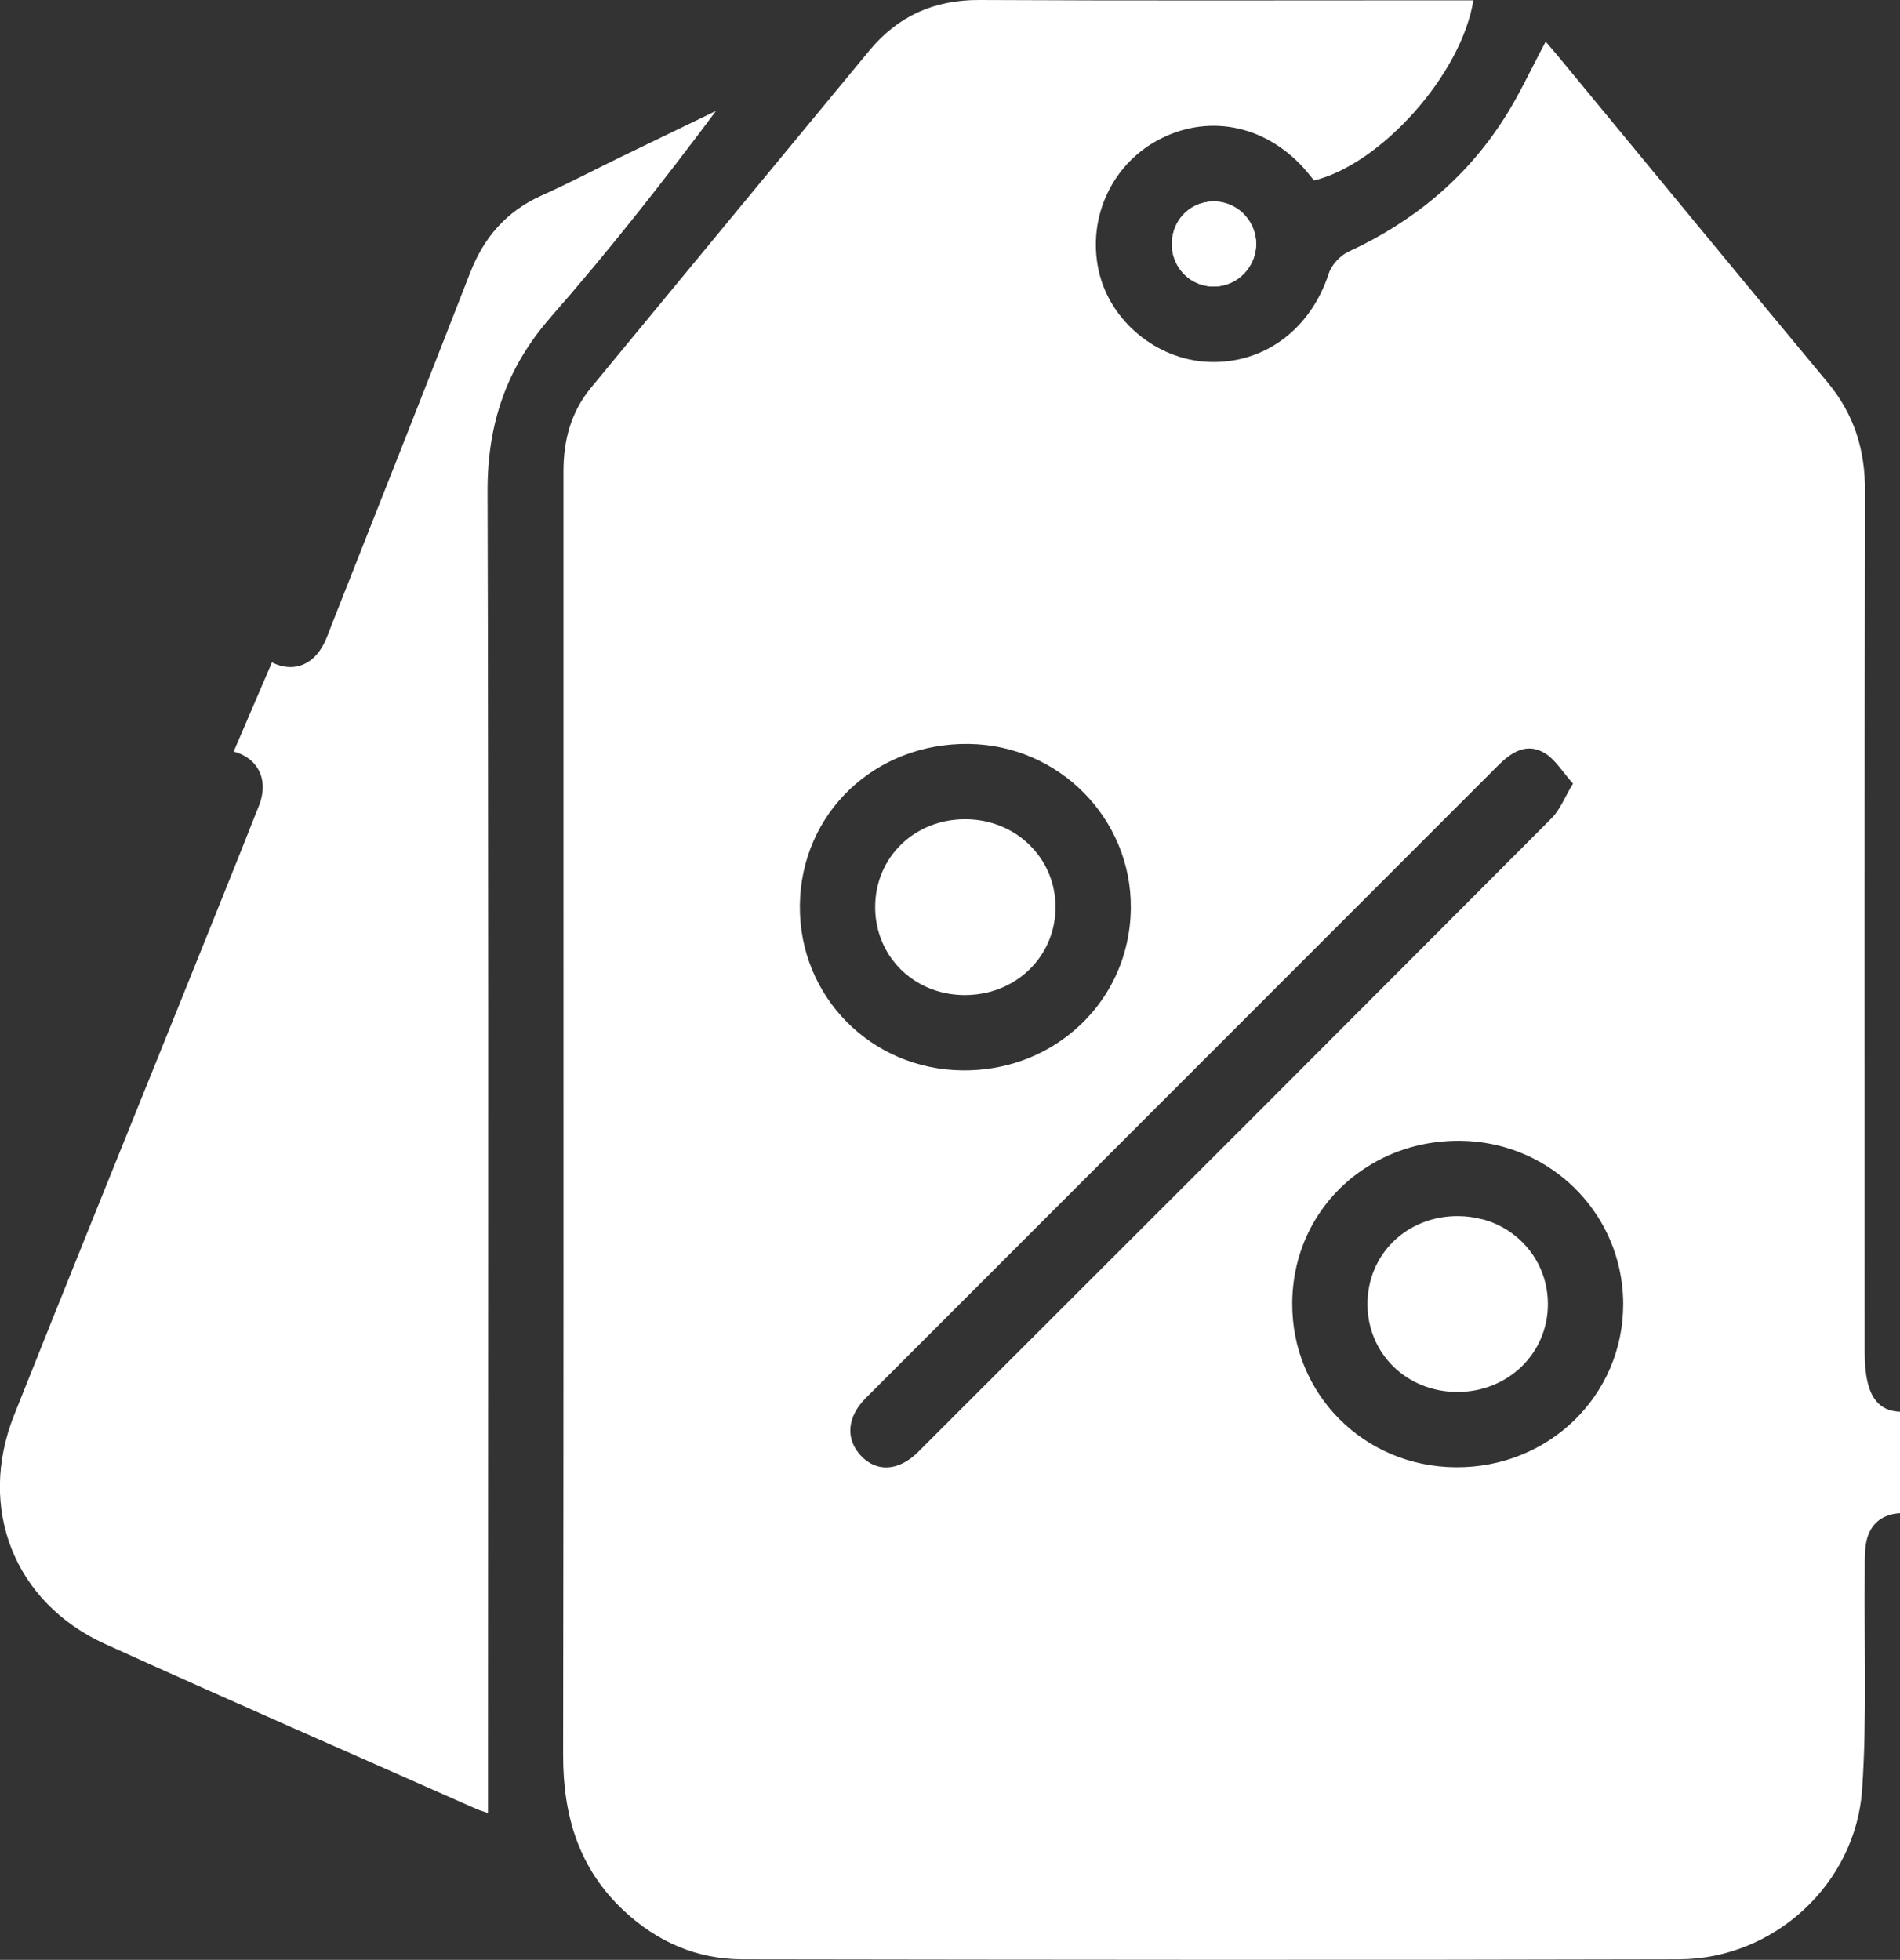 <?xml version="1.0" encoding="UTF-8"?>
<svg id="Layer_2" data-name="Layer 2" xmlns="http://www.w3.org/2000/svg" viewBox="0 0 283.08 292">
  <rect x="0" y="0" width="283.08" height="292" fill="#333333" stroke="none"/>
  <defs>
    <style>
      .cls-1 {
        fill: #fff;
      }
    </style>
  </defs>
  <g id="Layer_1-2" data-name="Layer 1">
    <g>
      <path class="cls-1" d="m230.62,194.3c0,7.33-5.93,13.09-13.48,13.09s-13.4-5.71-13.4-13.11c.01-7.4,5.84-13.09,13.42-13.09,1.25,0,2.46.16,3.6.46h.01c1.58.41,3.03,1.09,4.31,1.99h.03c3.36,2.38,5.51,6.23,5.51,10.66Z"/>
      <path class="cls-1" d="m180.59,30.02c-3.53.14-6.16,3.08-5.99,6.68.17,3.41,2.93,6.03,6.32,5.99,3.49-.05,6.32-3,6.23-6.5-.09-3.51-3.07-6.32-6.56-6.17Z"/>
      <path class="cls-1" d="m279.48,208.68c-1.13-1.41-1.65-3.75-1.66-7.15,0-42.78-.04-85.57.05-128.36.02-6.16-1.62-11.44-5.57-16.19-13.4-16.11-26.7-32.3-40.04-48.46-.62-.75-1.26-1.48-1.97-2.31-2.17,4.05-3.91,7.88-6.15,11.38-5.71,8.97-13.6,15.47-23.25,19.92-1.23.57-2.51,1.96-2.92,3.25-2.7,8.29-9.61,13.49-17.89,13.16-7.74-.31-14.72-6.09-16.38-13.57-1.78-8.02,2.09-16.17,9.38-19.76,7.44-3.68,15.86-1.76,21.57,4.91.4.47.77.96,1.13,1.39,10-2.45,21.97-15.82,23.74-26.84h-4.4C192.04.05,168.97.12,145.89,0c-6.75-.03-12.14,2.43-16.36,7.53-13.84,16.72-27.63,33.47-41.45,50.2-3.02,3.65-4.13,7.88-4.13,12.51.01,6.37,0,12.73,0,19.09v29.35c.01,47.6.02,95.2-.05,142.8-.01,9.06,2.34,16.97,9.1,23.25,4.95,4.6,10.85,7.18,17.59,7.19,46.53.07,93.06.13,139.59,0,14.12-.04,26.3-11.22,27.26-25.32.72-10.68.29-21.44.39-32.17.01-1.37-.04-2.75.13-4.1.37-3,2.21-4.72,5.12-4.88v-15.11c-1.57-.06-2.75-.59-3.6-1.66Zm-160.31-73.79v-.05c.18-13.71,11.21-24.21,25.22-24,13.41.19,24.2,11.14,24.09,24.44-.06,7.43-3.35,13.97-8.57,18.36-4.4,3.72-10.17,5.91-16.53,5.84-13.63-.15-24.35-11.04-24.21-24.59Zm17.62,81.44c-2.94,2.93-6.24,3.02-8.54.54-2.3-2.47-2.07-5.76.75-8.58,15.71-15.73,31.43-31.45,47.15-47.17,15.66-15.67,31.33-31.34,46.99-47.01,1.97-1.98,4.26-3.52,6.94-1.94,1.63.95,2.72,2.85,4.28,4.58-1.27,2.1-1.93,3.9-3.17,5.14-14.71,14.76-29.44,29.5-44.16,44.24-16.74,16.74-33.49,33.47-50.24,50.2Zm80.1,2.28c-13.68-.09-24.45-10.91-24.36-24.48.05-8.65,4.45-16.07,11.21-20.31,3.94-2.5,8.69-3.91,13.85-3.85,12.43.13,22.58,9.36,24.06,21.3.12.98.19,1.98.19,2.99.02,13.63-11.06,24.45-24.95,24.35Z"/>
      <path class="cls-1" d="m82.06,47.25c-6.63,7.55-9.45,15.96-9.42,25.96.04,13.43.06,26.86.07,40.29.07,49.07,0,98.14,0,147.2v9.43c-.63-.22-1.22-.38-1.76-.62-18.45-8.18-36.94-16.24-55.31-24.58-13.53-6.15-19.05-20.23-13.54-34.08,7.96-20.02,16.07-39.98,24.12-59.96,4.13-10.29,8.3-20.56,12.37-30.87,1.38-3.49.13-6.52-2.9-7.75-.3-.12-.59-.22-.88-.28l5.71-13.3c.16.08.33.16.5.23.05.02.11.05.17.07,2.85,1.1,5.56-.07,7.09-3.12.44-.88.77-1.83,1.13-2.76,6.9-17.49,13.83-34.97,20.65-52.5,2.05-5.26,5.4-9.12,10.59-11.46,4.09-1.84,8.07-3.93,12.1-5.89,4.64-2.25,9.29-4.49,13.94-6.74-7.95,10.63-16.02,20.91-24.64,30.73Z"/>
      <g>
        <path class="cls-1" d="m180.59,30.02c-3.53.14-6.16,3.08-5.99,6.68.17,3.41,2.93,6.03,6.32,5.99,3.49-.05,6.32-3,6.23-6.5-.09-3.51-3.07-6.32-6.56-6.17Zm40.18,151.64l4.31,1.98c-1.28-.9-2.73-1.58-4.31-1.98Z"/>
        <path class="cls-1" d="m157.26,135.22c-.03,6.15-4.19,11.15-9.98,12.61-1.13.28-2.32.43-3.55.43-5.55-.02-10.15-3.11-12.19-7.68-.75-1.66-1.16-3.52-1.15-5.49.03-7.39,5.88-13.06,13.47-13.03,7.54.03,13.44,5.82,13.4,13.16Z"/>
      </g>
    </g>
  </g>
</svg>